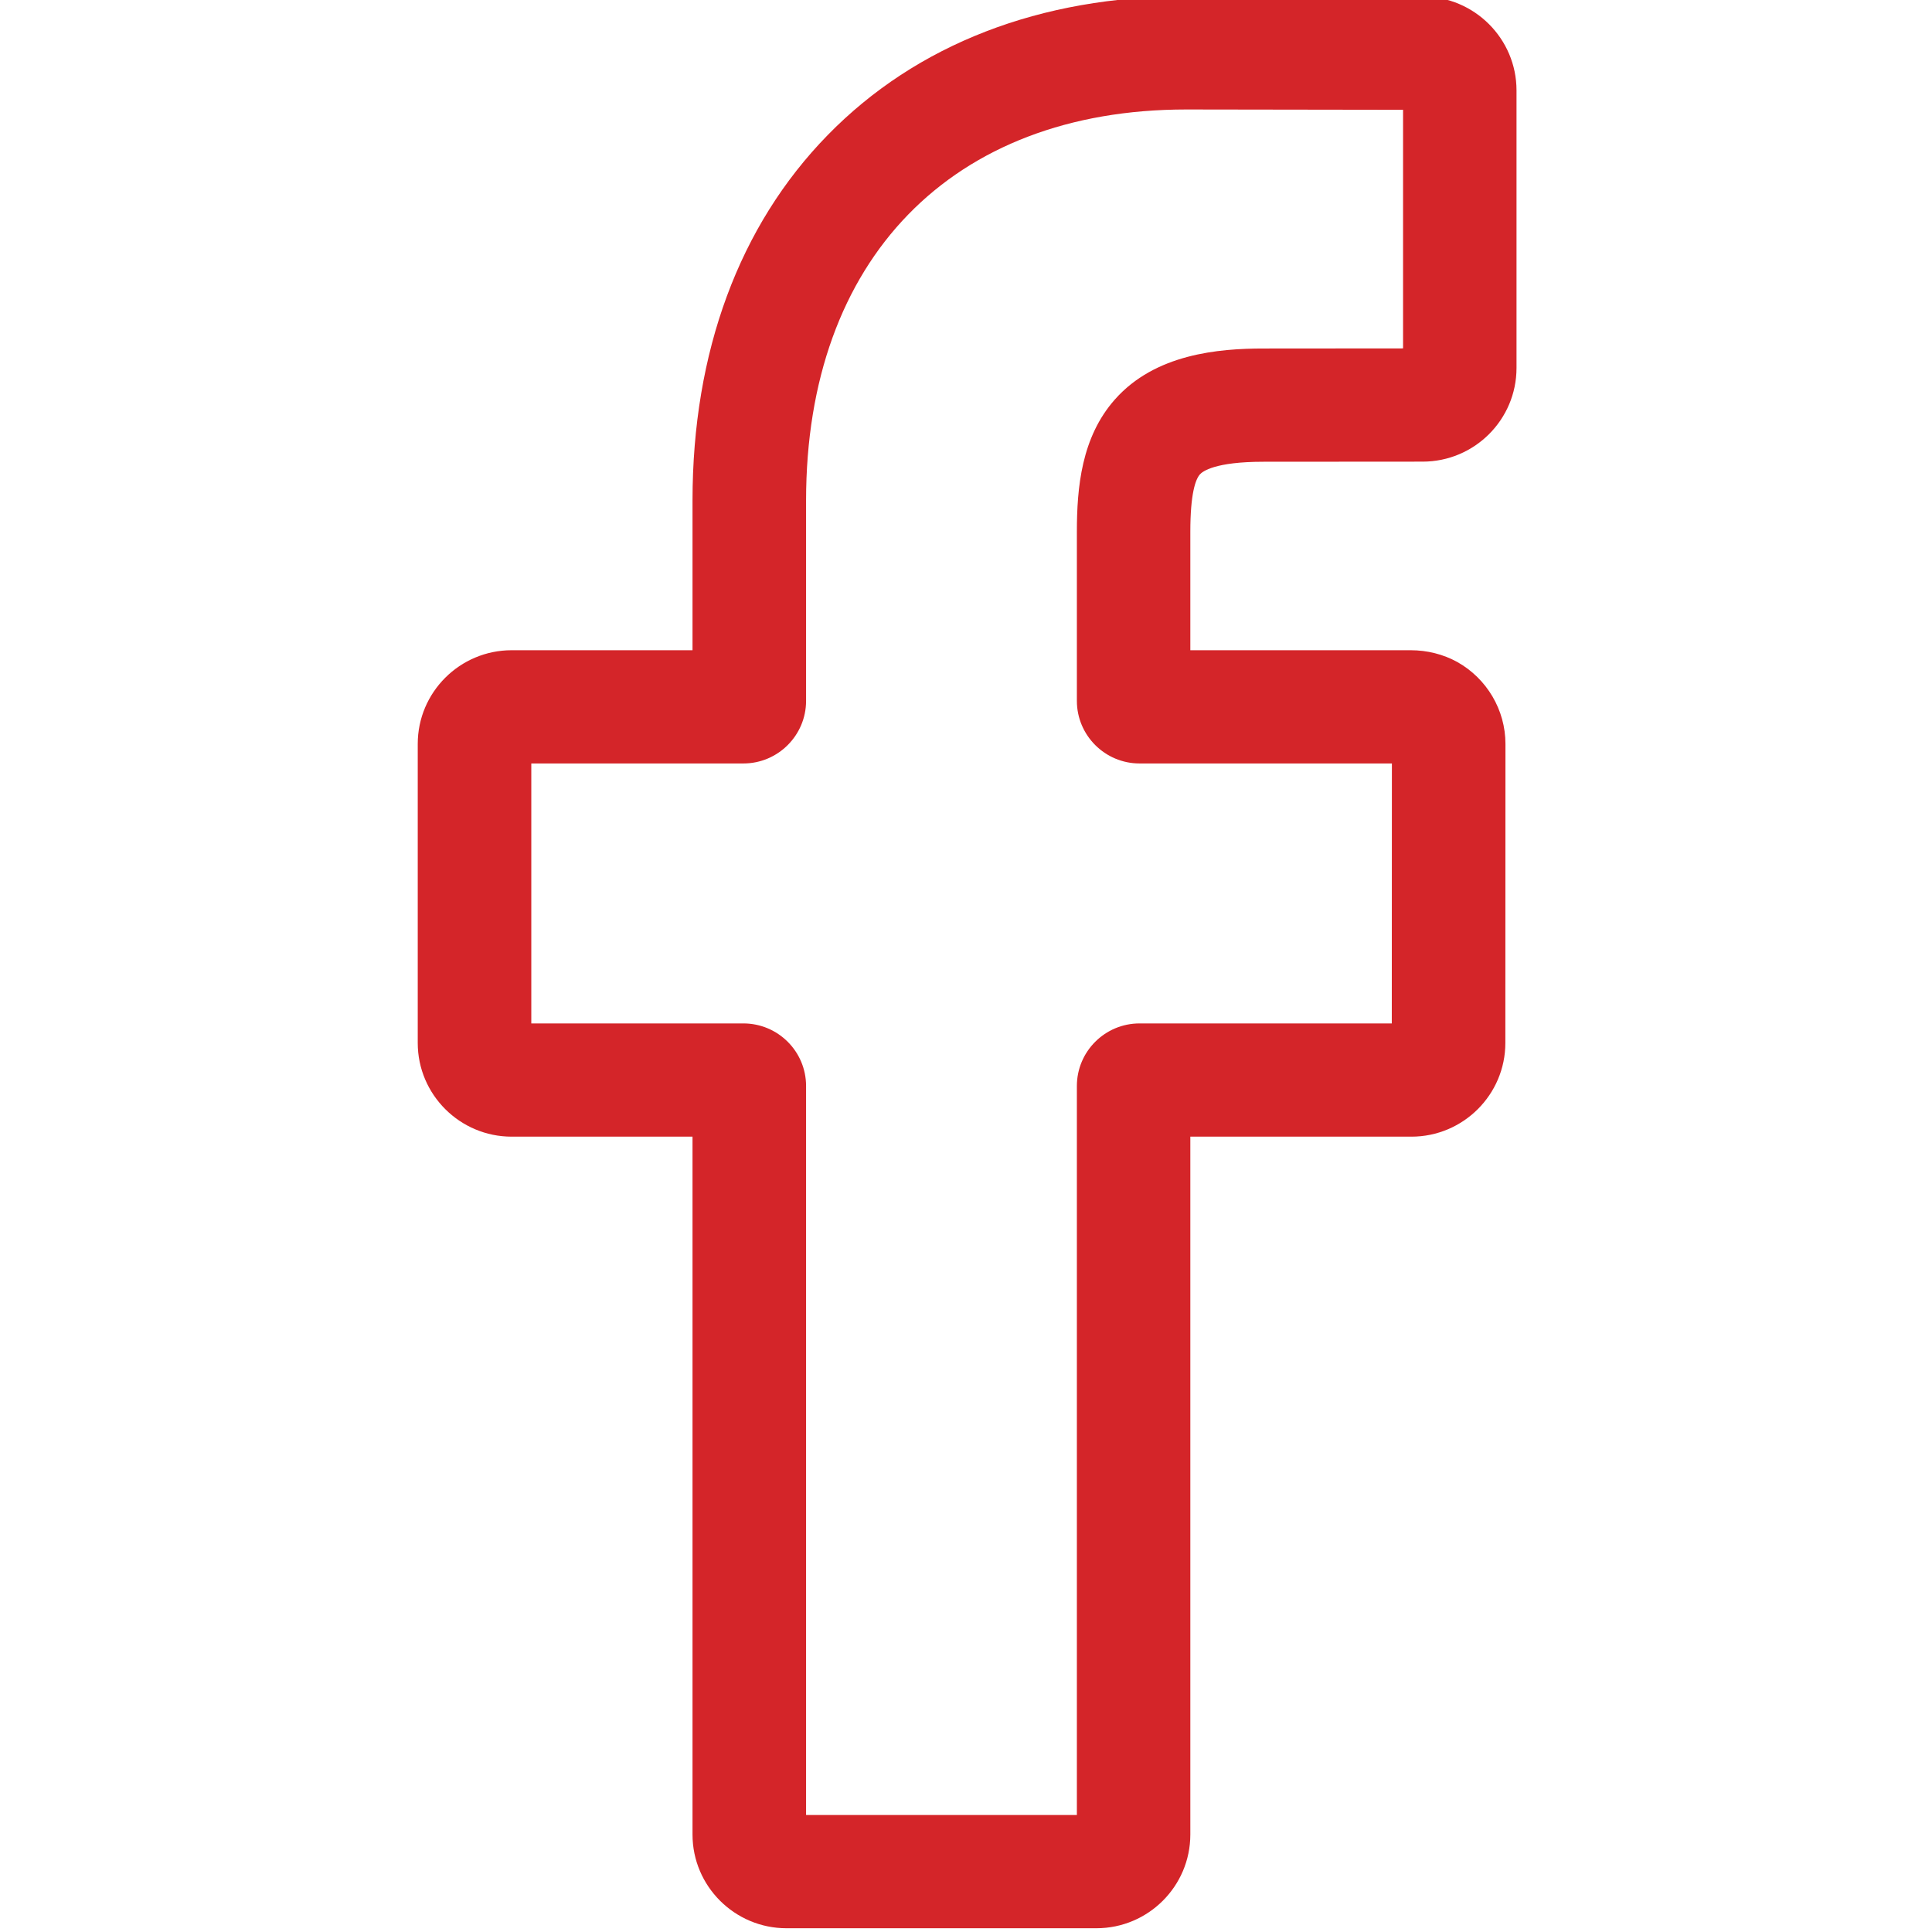 <svg width="18" height="18" viewBox="0 0 18 18" fill="none" xmlns="http://www.w3.org/2000/svg">
<g clip-path="url(#clip0_266_7584)">
<path d="M10.215 17.965H7.327C6.845 17.965 6.452 17.573 6.452 17.092V10.59H4.767C4.285 10.59 3.892 10.198 3.892 9.717V6.931C3.892 6.449 4.285 6.058 4.767 6.058H6.452V4.663C6.452 3.279 6.887 2.102 7.711 1.259C8.538 0.412 9.693 -0.035 11.053 -0.035L13.255 -0.032C13.737 -0.031 14.129 0.361 14.129 0.842V3.428C14.129 3.91 13.737 4.301 13.254 4.301L11.771 4.302C11.319 4.302 11.204 4.392 11.179 4.42C11.139 4.466 11.09 4.596 11.09 4.955V6.058H13.143C13.297 6.058 13.447 6.096 13.576 6.167C13.853 6.322 14.026 6.615 14.026 6.931L14.025 9.717C14.025 10.198 13.632 10.59 13.15 10.59H11.09V17.092C11.09 17.573 10.698 17.965 10.215 17.965ZM7.51 16.91H10.033V10.118C10.033 9.796 10.295 9.535 10.617 9.535H12.967L12.968 7.113H10.617C10.295 7.113 10.033 6.851 10.033 6.53V4.955C10.033 4.543 10.075 4.074 10.387 3.722C10.763 3.296 11.357 3.247 11.771 3.247L13.072 3.246V1.023L11.052 1.02C8.867 1.02 7.51 2.416 7.51 4.663V6.53C7.51 6.851 7.248 7.113 6.926 7.113H4.95V9.535H6.926C7.248 9.535 7.51 9.796 7.51 10.118V16.91Z" fill="#D42529"/>
</g>
<defs>
<clipPath id="clip0_266_7584">
<rect width="18" height="18" fill="white"/>
</clipPath>
</defs>
</svg>
